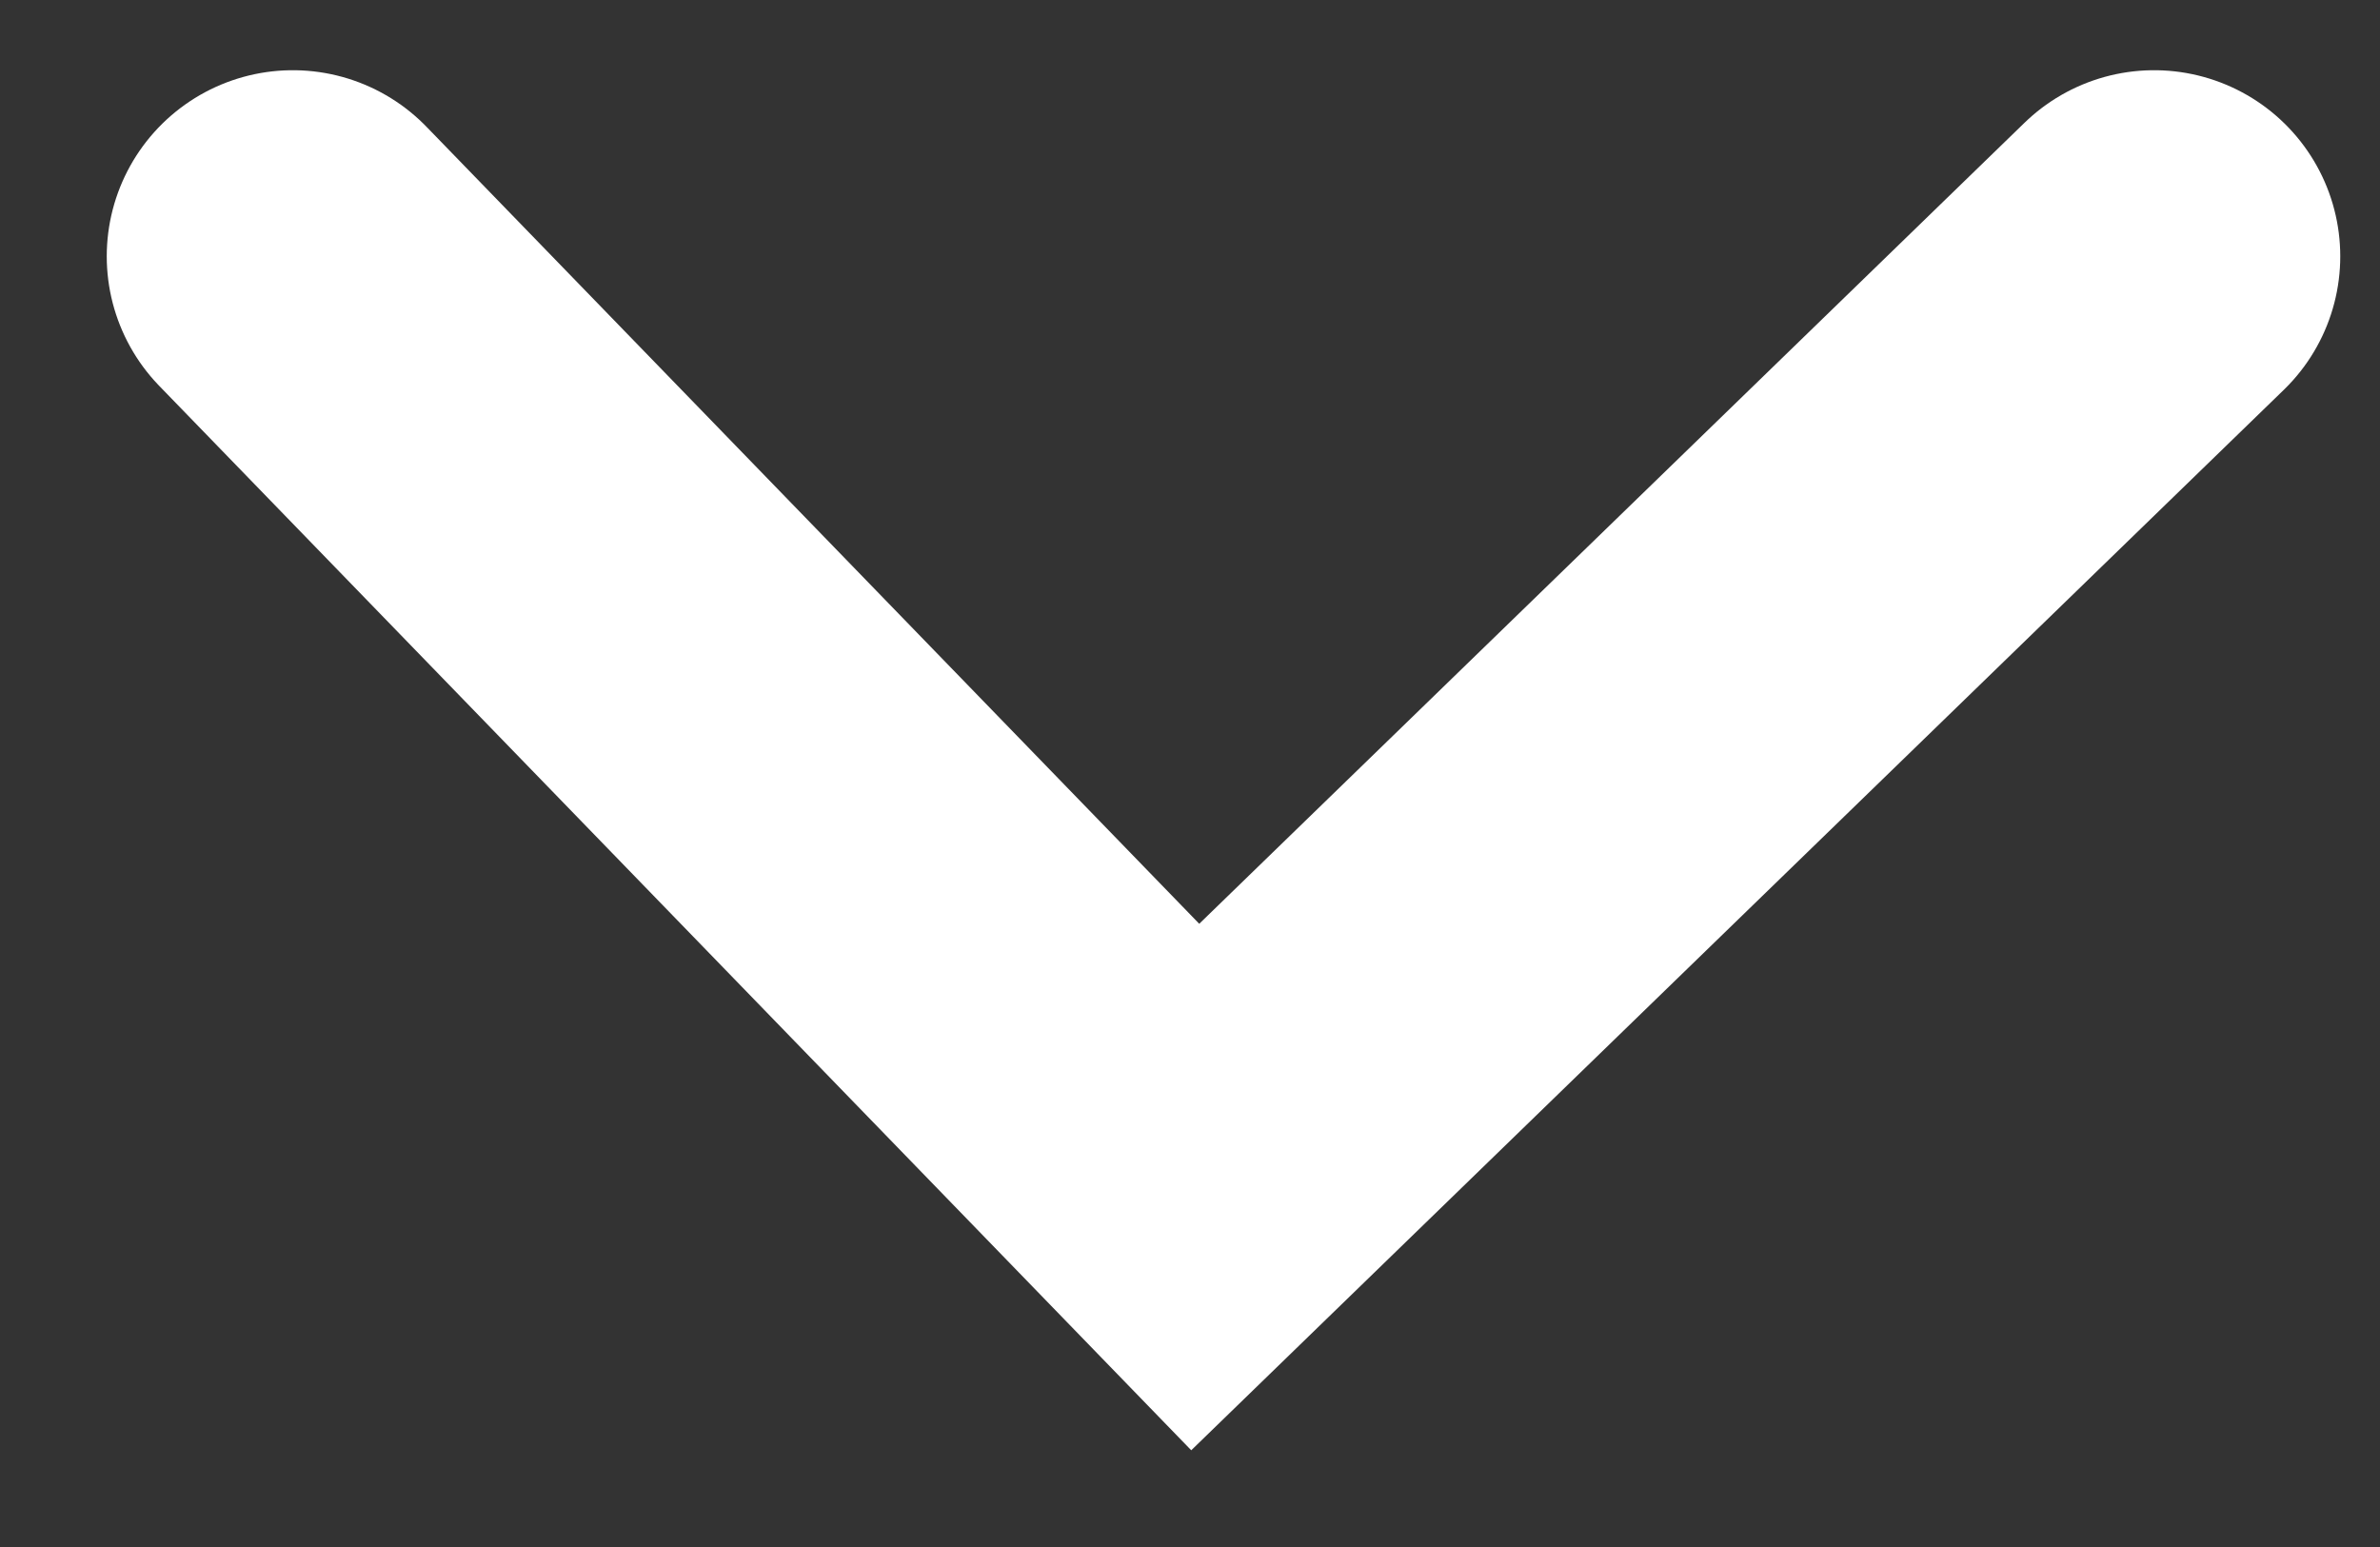 <svg width="20" height="13" viewBox="0 0 20 13" fill="none" xmlns="http://www.w3.org/2000/svg">
<rect x="0" y="0" width="20" height="13" fill="#333333" stroke="none"/>
<path d="M2.461 2.154L10.044 9.975L18.102 2.154" stroke="white" stroke-width="3.128" stroke-linecap="round"/>
</svg>
